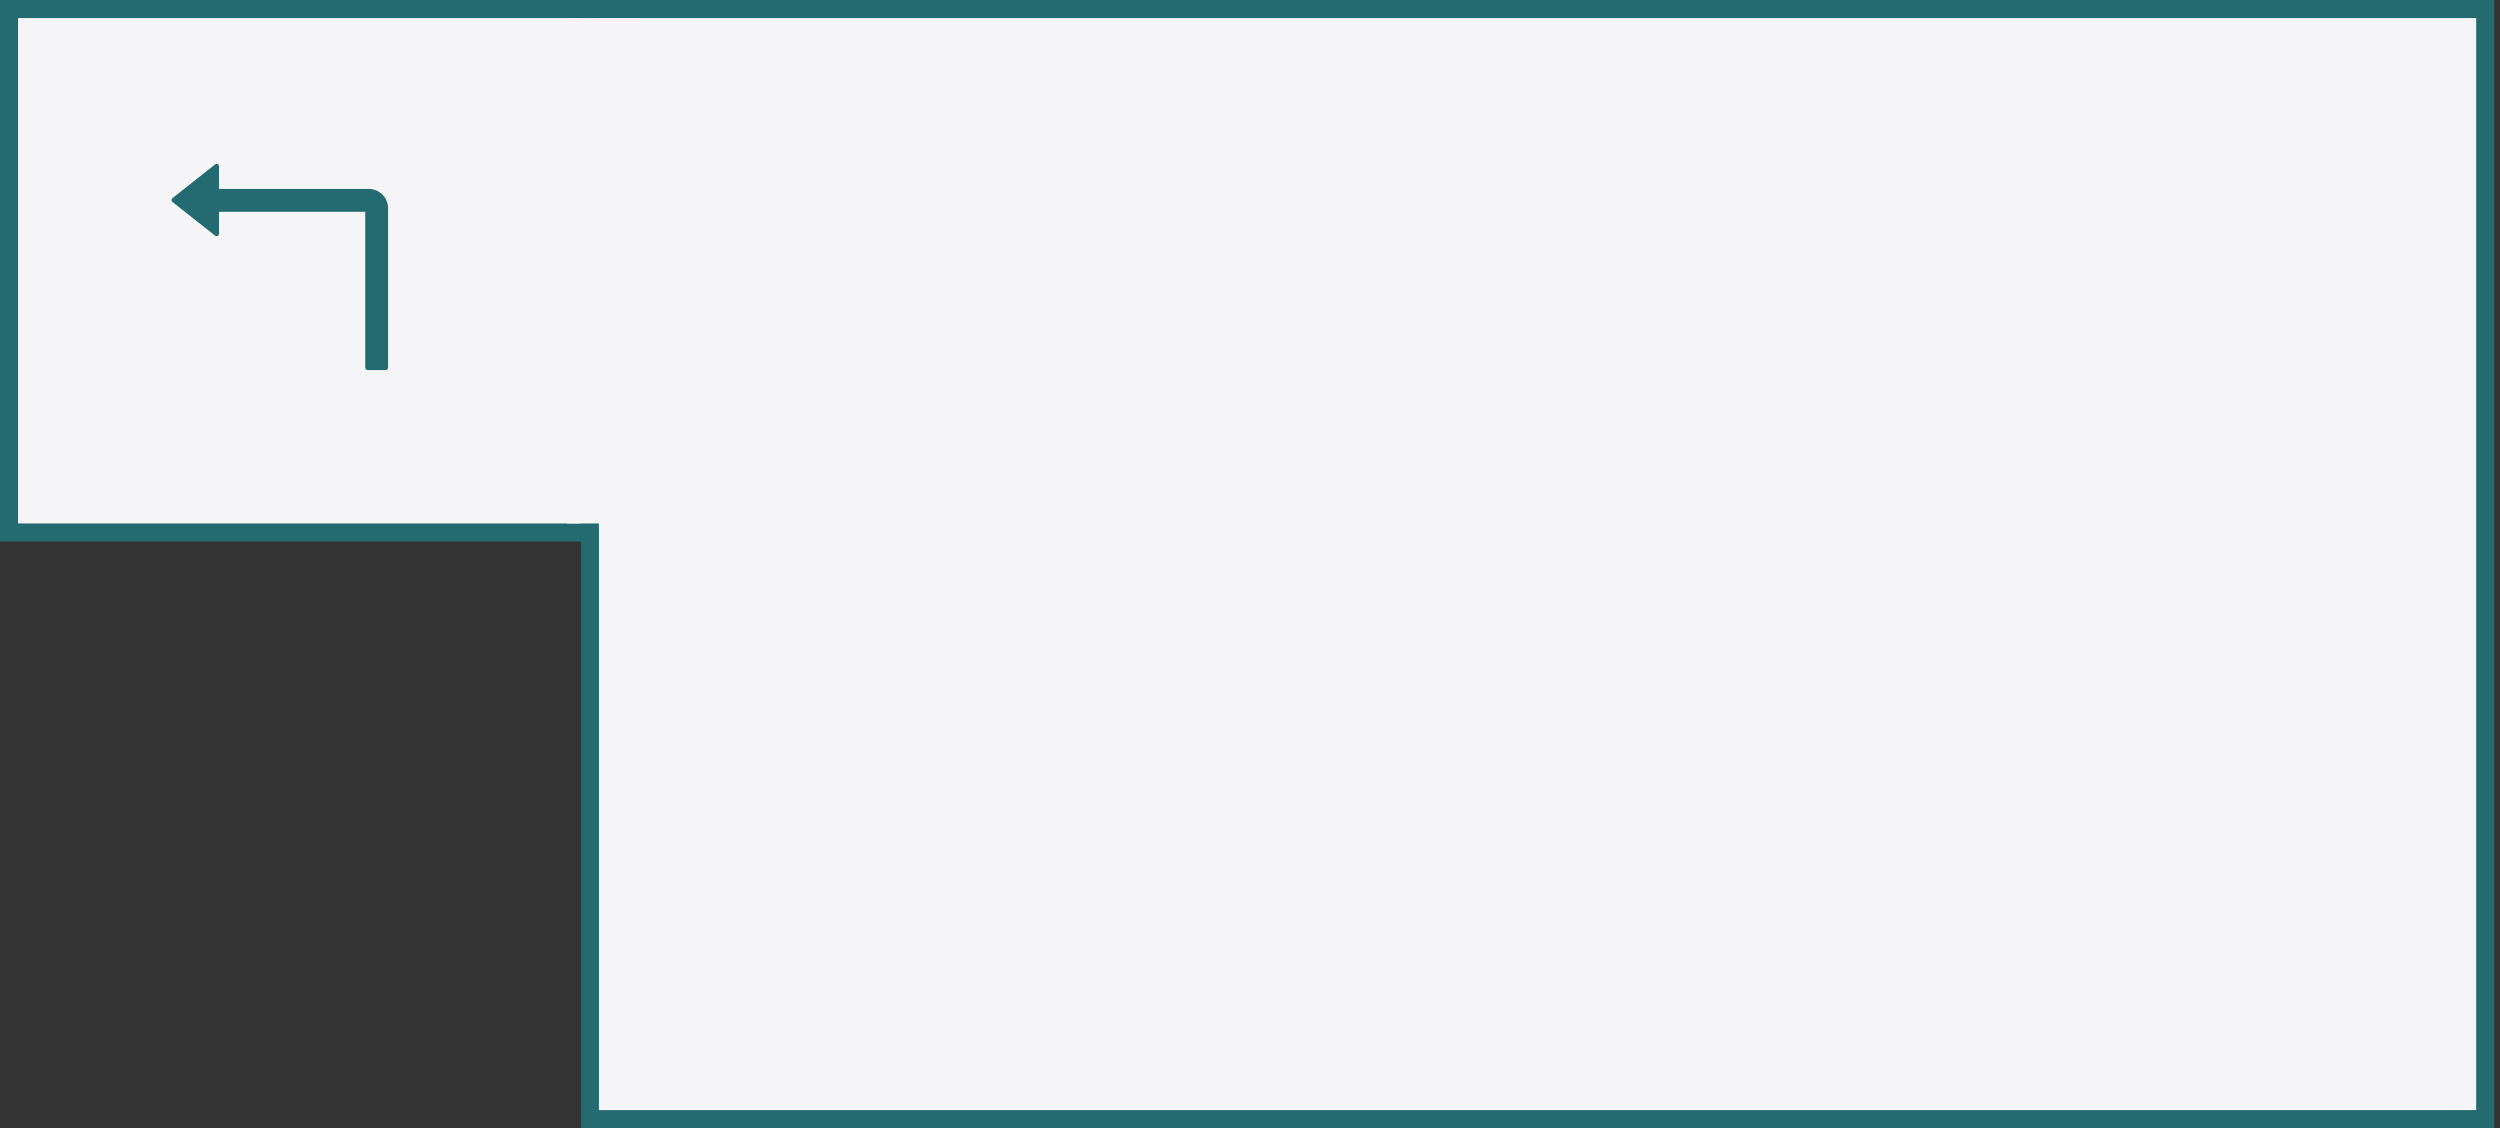 <?xml version="1.0" encoding="UTF-8"?> <svg xmlns="http://www.w3.org/2000/svg" width="277" height="125" viewBox="0 0 277 125" fill="none"><rect x="0" y="0" width="277" height="125" fill="#333333" stroke="none"/> <rect x="1" y="1" width="68" height="58" fill="#F5F5F7" stroke="#236B70" stroke-width="2"></rect> <path d="M42.733 41H40.733C40.587 41 40.467 40.88 40.467 40.733V23.466H24.266V25.899C24.266 26.123 24.006 26.249 23.832 26.109L19.102 22.376C19.07 22.351 19.045 22.319 19.027 22.283C19.009 22.246 19 22.206 19 22.166C19 22.125 19.009 22.085 19.027 22.049C19.045 22.013 19.07 21.981 19.102 21.956L23.832 18.222C24.009 18.082 24.266 18.209 24.266 18.432V20.933H40.867C42.043 20.933 43 21.889 43 23.066V40.733C43 40.88 42.88 41 42.733 41Z" fill="#236B70"></path> <rect x="65.361" y="1" width="210" height="123" fill="#F5F5F7" stroke="#236B70" stroke-width="2"></rect> <rect x="62.861" y="2" width="8" height="56" fill="#F5F5F7"></rect> </svg> 
